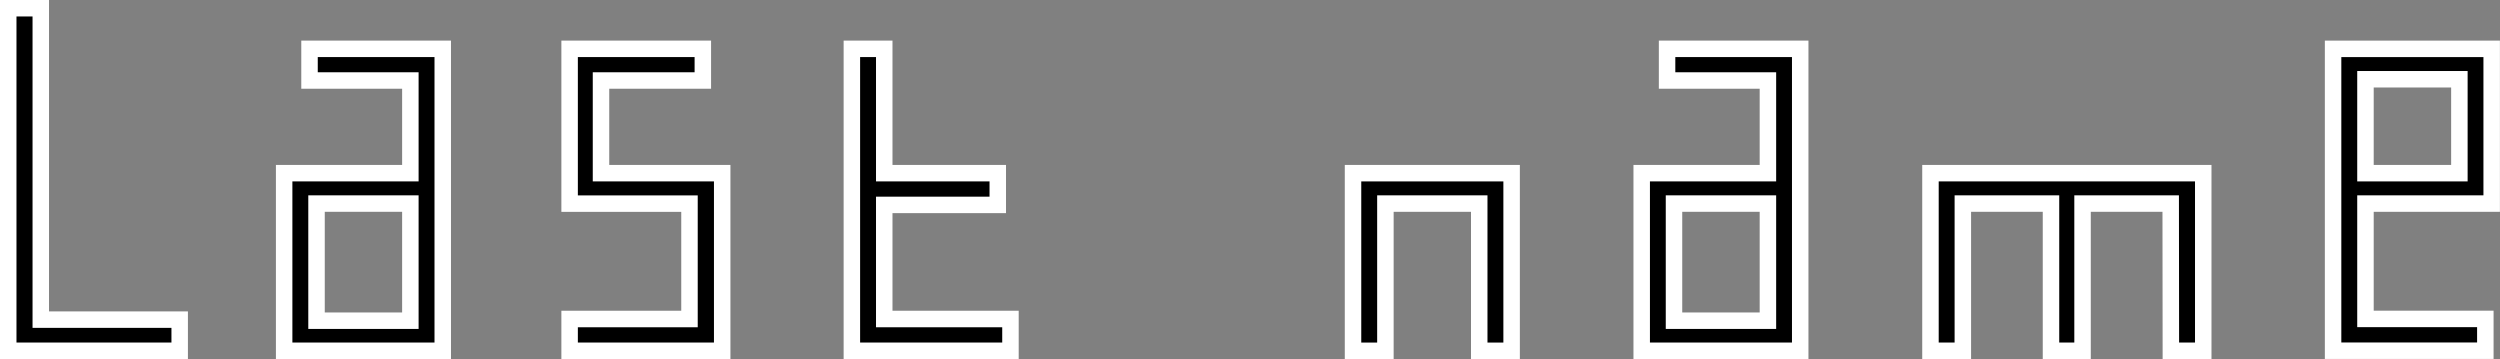 <svg xmlns="http://www.w3.org/2000/svg" width="303.45" height="43.58" viewBox="0 0 303.45 43.58">
  <rect x="0" y="0" width="303.45" height="43.58" fill="#808080" stroke="none"/>
  <defs>
    <style>
      .a {
        stroke: #fff;
        stroke-miterlimit: 10;
        stroke-width: 2px;
      }
    </style>
  </defs>
  <g>
    <path class="a" d="M100.05,24.07H104v37.8h16.86v3.78H100.05Z" transform="translate(-99.05 -23.07)"/>
    <path class="a" d="M133.54,44.09h15.32V32.84H136.62V29h16.17V65.65H133.54Zm3.93,3.69V62h11.39V47.78Z" transform="translate(-99.05 -23.07)"/>
    <path class="a" d="M168.19,61.79h14.55v-14H168.19V29h16.17v3.84H172V44.09h14.71V65.65H168.19Z" transform="translate(-99.05 -23.07)"/>
    <path class="a" d="M202.45,29h3.93V44.09h13.78v3.85H206.38V61.79H221.7v3.86H202.45Z" transform="translate(-99.05 -23.07)"/>
    <path class="a" d="M278.6,47.78H267.21V65.65h-3.93V44.09h19.25V65.65H278.6Z" transform="translate(-99.05 -23.07)"/>
    <path class="a" d="M298.32,44.09h15.32V32.84H301.4V29h16.16V65.65H298.32Zm3.92,3.69V62h11.4V47.78Z" transform="translate(-99.05 -23.07)"/>
    <path class="a" d="M362.53,47.78h-10.7V65.65H348V47.78h-10.7V65.65h-3.93V44.09h33.11V65.65h-3.93Z" transform="translate(-99.05 -23.07)"/>
    <path class="a" d="M401.49,47.78H386.17v14h14.55v3.86H382.24V29h19.25Zm-3.92-3.69V32.69h-11.4v11.4Z" transform="translate(-99.05 -23.07)"/>
  </g>
</svg>
